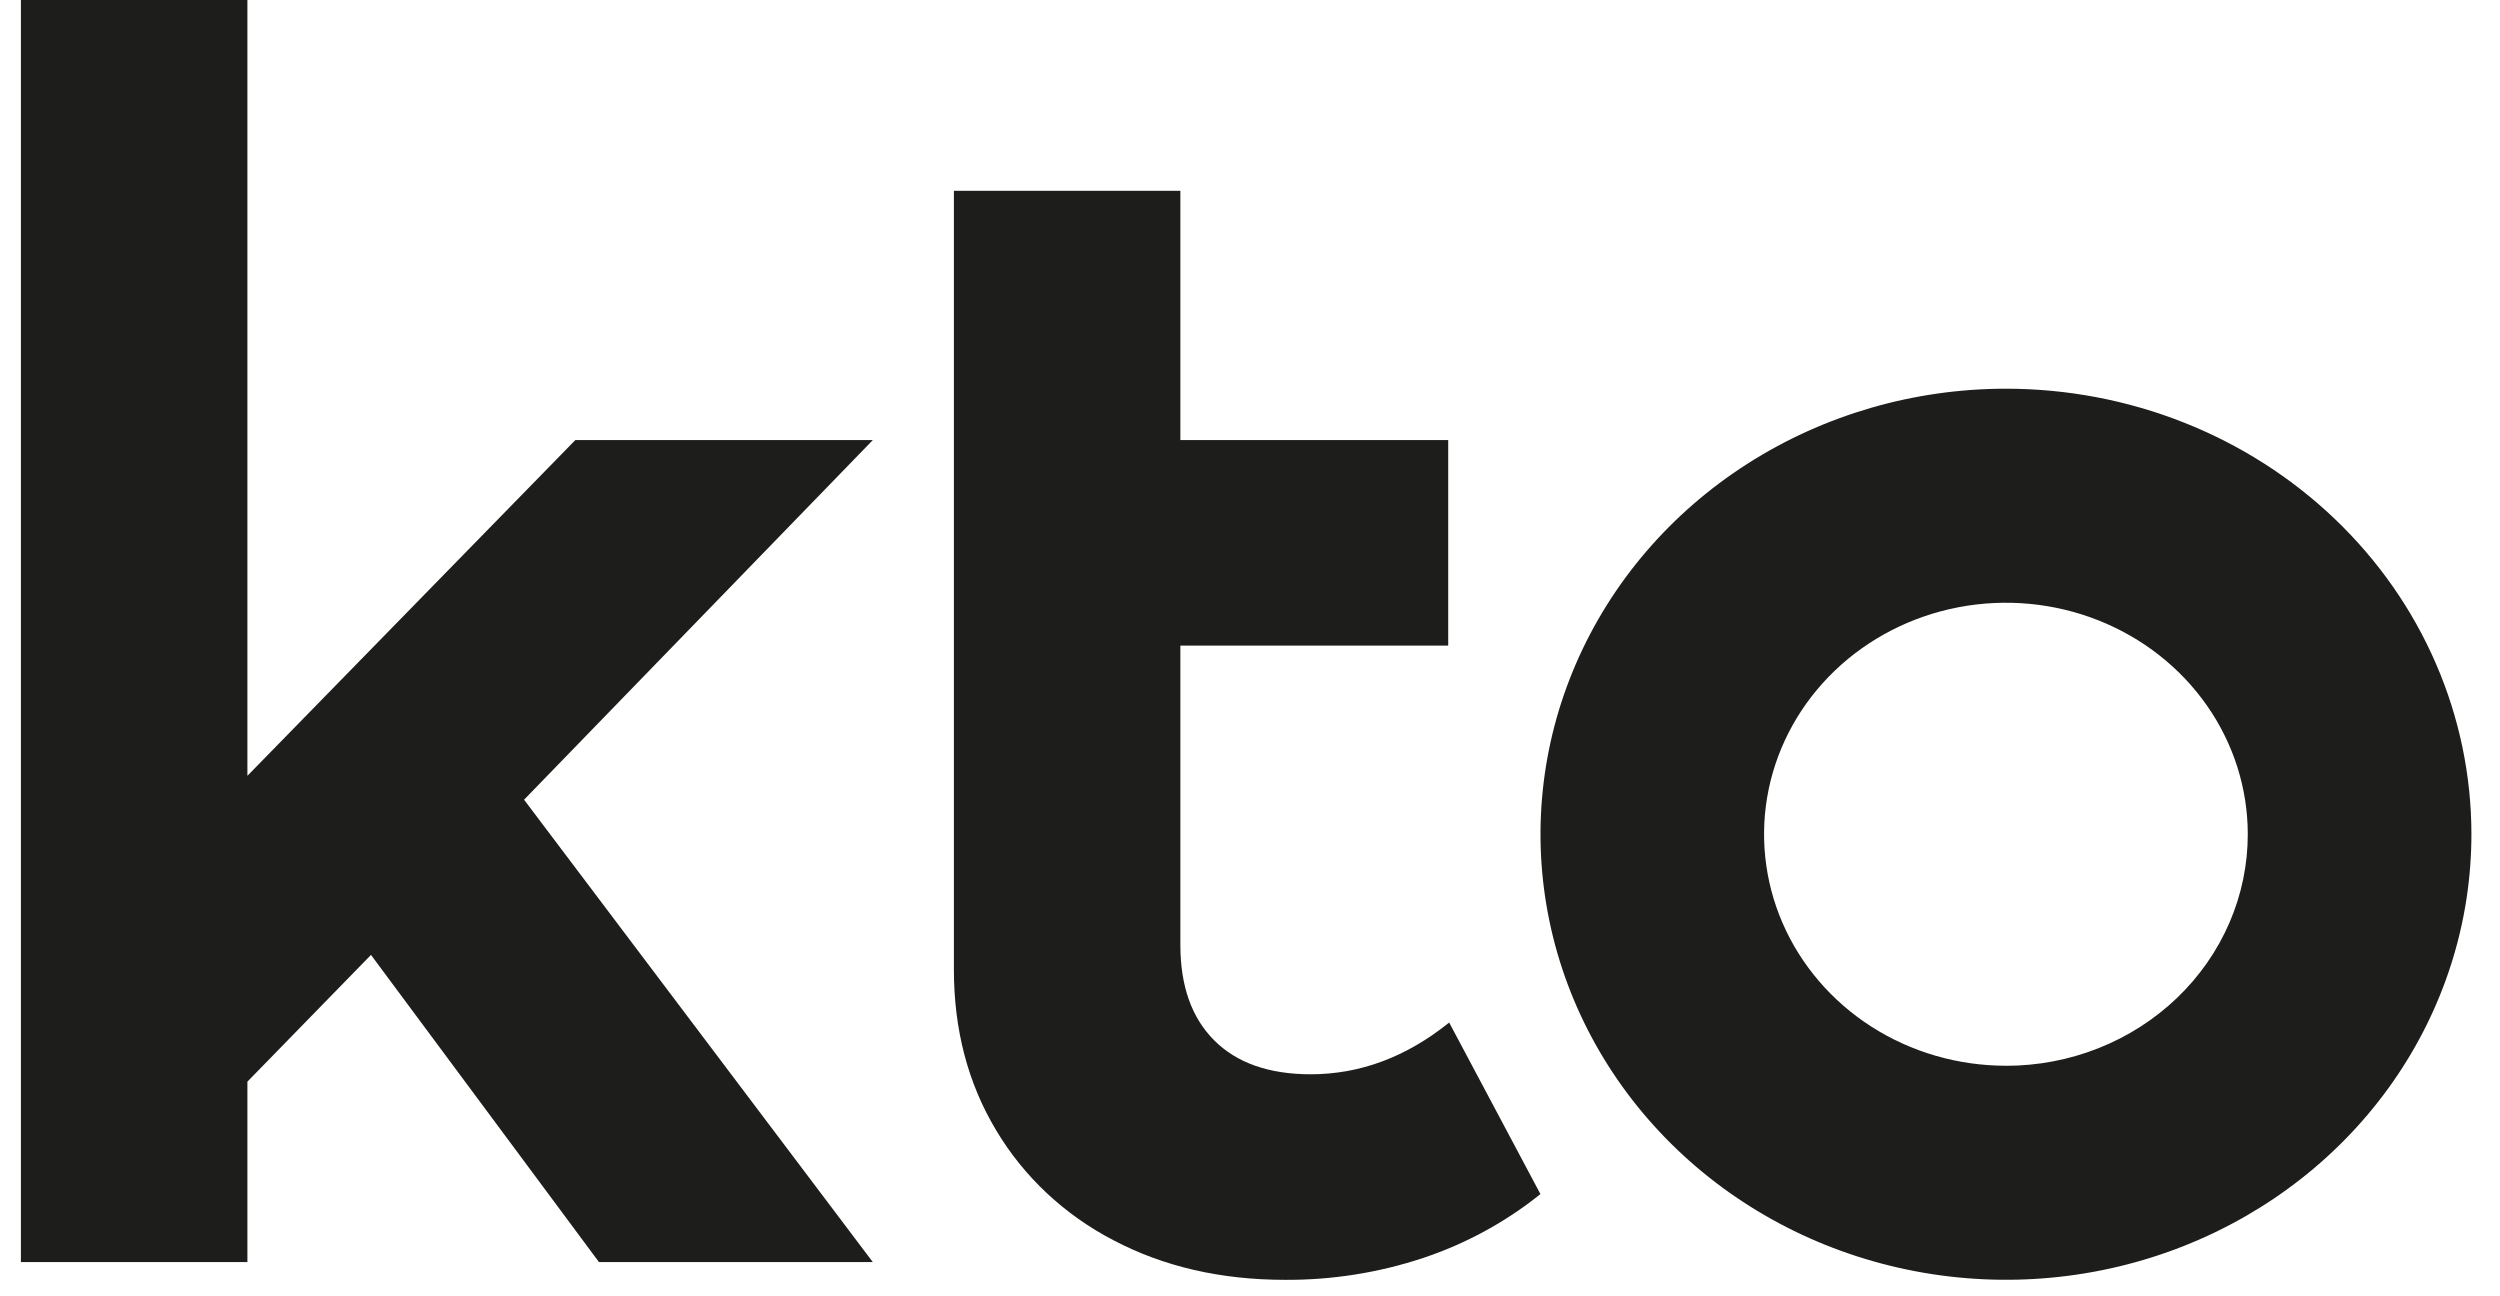 <?xml version="1.0" encoding="UTF-8"?> <svg xmlns="http://www.w3.org/2000/svg" width="81" height="42" viewBox="0 0 81 42" fill="none"><path d="M0.677 0H8.016V40.892H0.677V0ZM4.455 28.782L18.64 14.259H28.279L14.806 28.152L13.766 29.148L5.332 37.798L4.455 28.782ZM10.535 28.938L15.464 23.901L28.279 40.892H19.407L10.535 28.938Z" fill="#1D1D1B"></path><path d="M31.03 14.259H46.922V20.917H31.03V14.259ZM36.082 40.187C34.49 39.362 33.172 38.127 32.276 36.622C31.362 35.102 30.905 33.363 30.906 31.406V6.183H38.244V30.616C38.244 31.945 38.609 32.976 39.34 33.707C40.07 34.438 41.111 34.805 42.462 34.807C44.068 34.807 45.565 34.248 46.953 33.13L49.91 38.688C48.784 39.594 47.495 40.296 46.105 40.76C44.67 41.236 43.16 41.475 41.641 41.467C39.56 41.467 37.707 41.041 36.082 40.187Z" fill="#1D1D1B"></path><path d="M64.993 12.594C62.011 12.594 59.095 13.441 56.615 15.027C54.135 16.613 52.202 18.867 51.061 21.505C49.919 24.142 49.62 27.045 50.202 29.845C50.784 32.645 52.22 35.217 54.329 37.236C56.437 39.255 59.124 40.63 62.05 41.187C64.975 41.745 68.007 41.459 70.763 40.367C73.518 39.275 75.874 37.425 77.531 35.051C79.188 32.678 80.073 29.887 80.074 27.032C80.074 25.136 79.684 23.259 78.926 21.507C78.169 19.755 77.058 18.164 75.657 16.823C74.257 15.482 72.594 14.419 70.765 13.693C68.935 12.968 66.974 12.594 64.993 12.594ZM64.993 34.53C63.443 34.53 61.928 34.091 60.639 33.267C59.351 32.443 58.346 31.271 57.753 29.901C57.16 28.53 57.004 27.022 57.306 25.567C57.609 24.112 58.355 22.776 59.451 21.726C60.547 20.677 61.943 19.963 63.463 19.673C64.983 19.384 66.558 19.532 67.99 20.1C69.422 20.668 70.646 21.629 71.507 22.863C72.368 24.096 72.828 25.546 72.828 27.03C72.828 28.015 72.626 28.99 72.232 29.9C71.838 30.811 71.261 31.638 70.534 32.334C69.806 33.031 68.942 33.584 67.992 33.961C67.041 34.338 66.022 34.532 64.993 34.532V34.53Z" fill="#1D1D1B"></path></svg> 